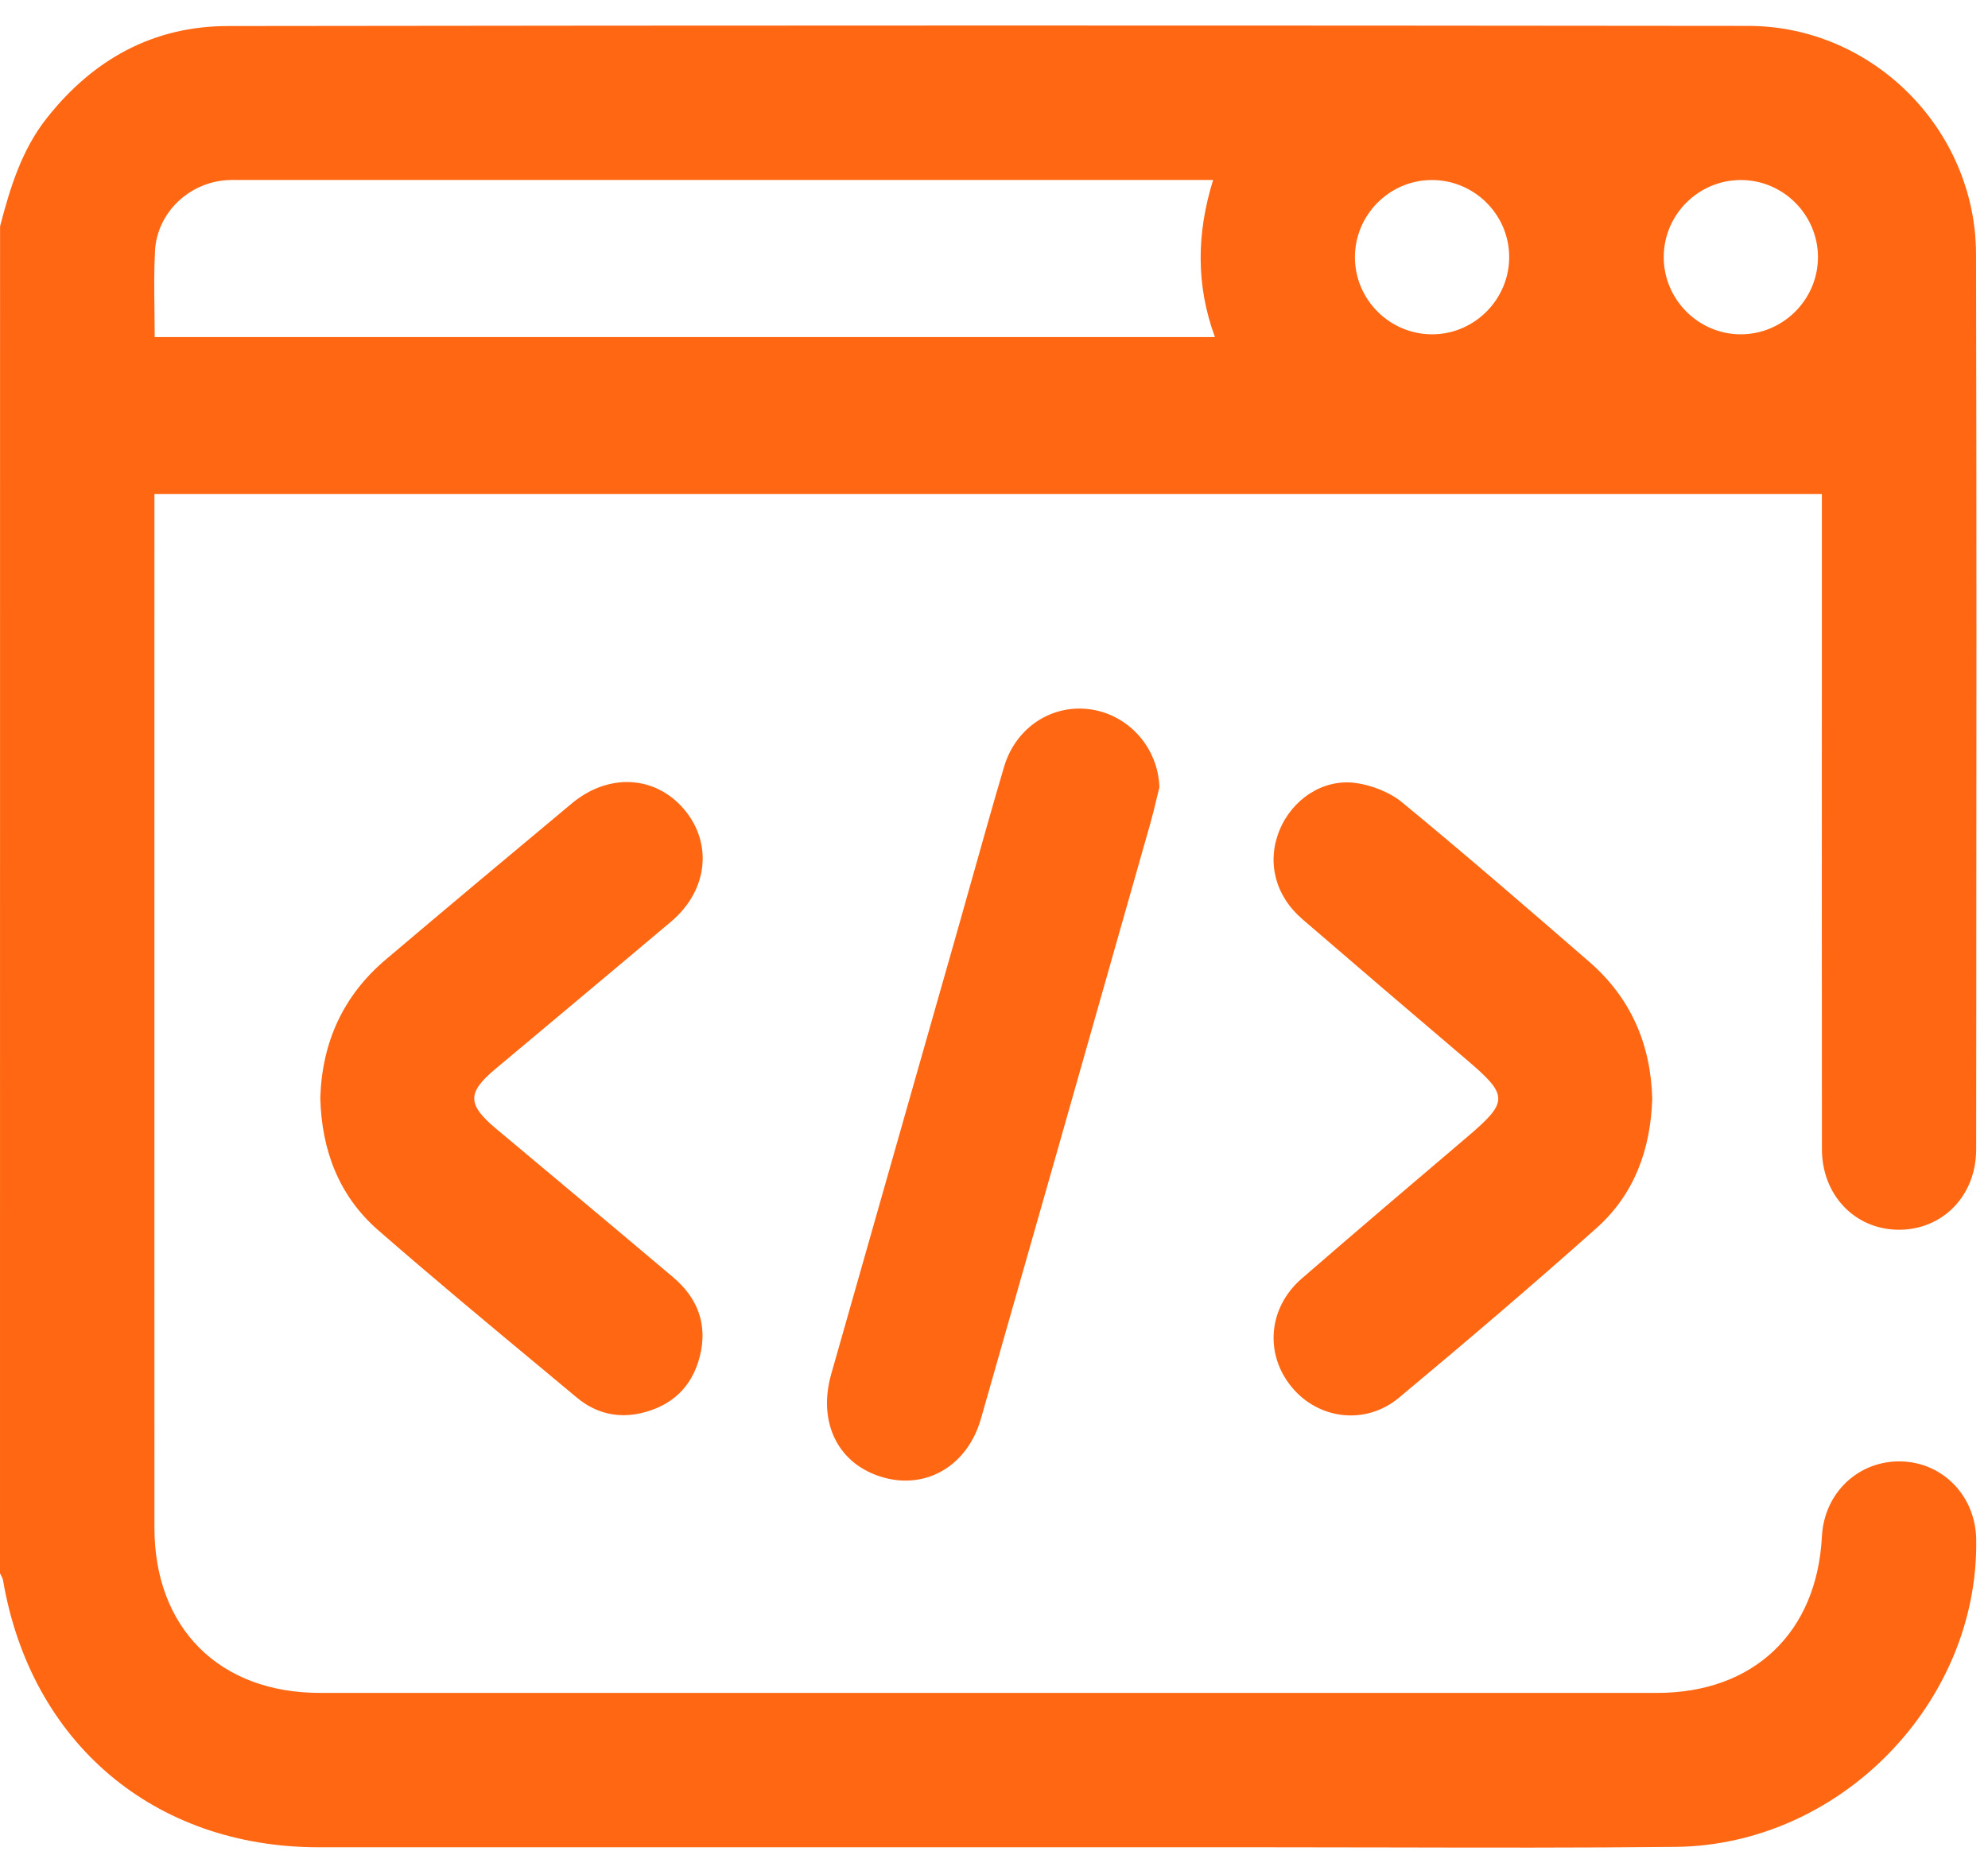 <svg width="60" height="56" viewBox="0 0 60 56" fill="none" xmlns="http://www.w3.org/2000/svg">
<path fill-rule="evenodd" clip-rule="evenodd" d="M1.417 3.559C0.652 4.525 0.306 5.667 0.002 6.831C0.002 20.383 0.002 33.936 0 47.489C0.01 47.511 0.021 47.532 0.032 47.553C0.057 47.6 0.082 47.646 0.091 47.696C0.929 52.608 4.648 55.758 9.62 55.759C16.002 55.76 22.383 55.76 28.764 55.759L38.335 55.759C39.538 55.759 40.74 55.762 41.943 55.764L41.948 55.764C44.821 55.77 47.693 55.777 50.566 55.747C55.544 55.696 59.726 51.387 59.644 46.461C59.623 45.162 58.645 44.146 57.385 44.112C56.093 44.078 55.055 45.059 54.987 46.38C54.838 49.281 52.926 51.099 50.016 51.099C36.562 51.101 23.107 51.101 9.653 51.099C6.62 51.099 4.661 49.142 4.661 46.113C4.66 39.318 4.66 32.523 4.66 25.728L4.661 15.536V14.911H54.986V15.643C54.986 17.375 54.986 19.106 54.986 20.837V20.848C54.985 25.462 54.984 30.075 54.988 34.688C54.989 36.072 55.978 37.102 57.283 37.119C58.618 37.135 59.642 36.102 59.643 34.696L59.646 30.723C59.652 23.038 59.657 15.354 59.639 7.67C59.629 3.909 56.524 0.787 52.772 0.782C37.473 0.765 22.175 0.765 6.876 0.786C4.624 0.789 2.812 1.793 1.417 3.559ZM36.668 10.175H4.669C4.669 9.896 4.665 9.621 4.662 9.35C4.654 8.747 4.647 8.159 4.678 7.573C4.739 6.427 5.694 5.515 6.842 5.438C6.949 5.431 7.056 5.431 7.162 5.432C7.192 5.432 7.221 5.432 7.25 5.432H36.011H36.613C36.118 7.031 36.087 8.591 36.668 10.175ZM45.549 7.738C45.561 9.017 44.522 10.079 43.245 10.091C41.965 10.104 40.905 9.065 40.893 7.785C40.882 6.504 41.918 5.445 43.196 5.434C44.478 5.422 45.538 6.46 45.549 7.738ZM54.868 7.77C54.864 9.048 53.809 10.095 52.531 10.091C51.253 10.087 50.209 9.033 50.213 7.753C50.217 6.472 51.269 5.429 52.549 5.434C53.827 5.438 54.873 6.491 54.868 7.77ZM11.64 28.966C10.354 30.056 9.718 31.463 9.667 33.142C9.706 34.713 10.226 36.095 11.411 37.13C13.079 38.585 14.782 40 16.486 41.416L16.486 41.416L16.494 41.423L16.498 41.426C16.805 41.681 17.112 41.937 17.419 42.193C17.969 42.65 18.628 42.817 19.331 42.658C20.26 42.448 20.882 41.881 21.12 40.946C21.366 39.983 21.058 39.18 20.315 38.552C19.131 37.55 17.94 36.554 16.75 35.557C16.154 35.06 15.559 34.562 14.965 34.063C14.102 33.338 14.097 32.983 14.947 32.27C15.61 31.713 16.274 31.157 16.939 30.602C18.045 29.675 19.152 28.749 20.255 27.818C21.368 26.878 21.521 25.447 20.636 24.416C19.768 23.405 18.365 23.328 17.258 24.251C15.38 25.817 13.506 27.385 11.64 28.966ZM49.866 33.162C49.82 34.694 49.325 36.051 48.184 37.069C46.23 38.811 44.235 40.511 42.224 42.188C41.219 43.026 39.802 42.851 38.991 41.875C38.16 40.876 38.272 39.473 39.286 38.594C40.942 37.157 42.613 35.737 44.282 34.318C45.536 33.251 45.535 33.067 44.258 31.982C42.603 30.574 40.952 29.163 39.306 27.744C38.48 27.031 38.228 26.014 38.616 25.063C38.993 24.136 39.927 23.497 40.918 23.634C41.409 23.702 41.948 23.914 42.329 24.228C44.23 25.794 46.094 27.408 47.955 29.022C49.214 30.111 49.824 31.514 49.866 33.162ZM34.908 24.108C34.935 23.994 34.962 23.881 34.991 23.767C34.96 22.596 34.09 21.587 32.926 21.414C31.763 21.24 30.659 21.947 30.304 23.145C29.968 24.283 29.646 25.427 29.325 26.57C29.164 27.142 29.003 27.714 28.841 28.285C28.477 29.564 28.112 30.843 27.748 32.122C26.86 35.238 25.973 38.355 25.088 41.472C24.666 42.962 25.31 44.22 26.672 44.599C27.97 44.961 29.204 44.233 29.605 42.826C31.142 37.451 32.669 32.071 34.196 26.692C34.372 26.073 34.548 25.453 34.724 24.834C34.792 24.594 34.85 24.351 34.908 24.108Z" fill="#FF6713"/>
</svg>
